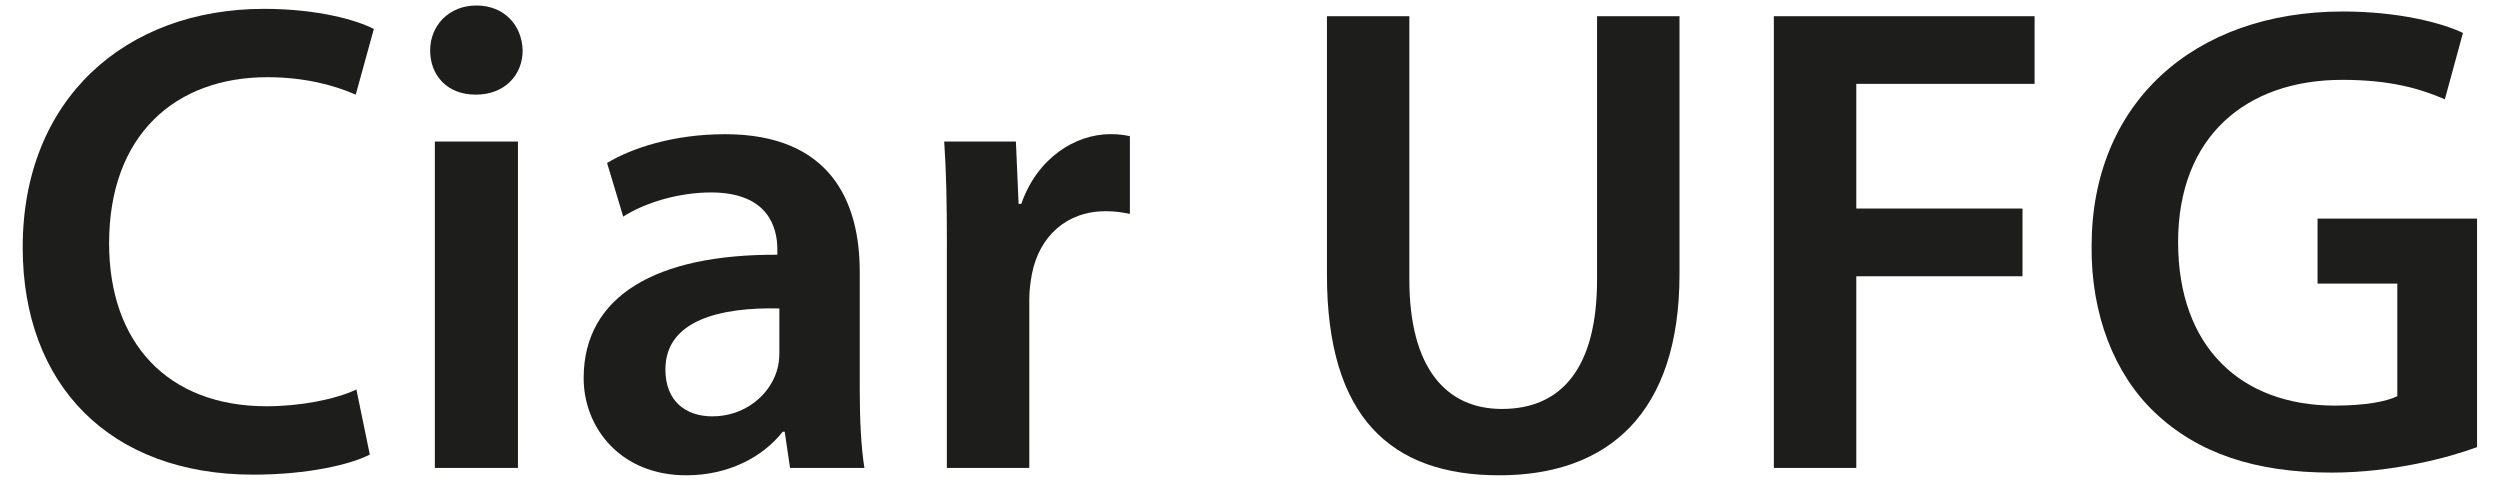 <?xml version="1.0" encoding="UTF-8"?>
<svg id="Camada_1" data-name="Camada 1" xmlns="http://www.w3.org/2000/svg" version="1.1" viewBox="0 0 500 96.71">
  <defs>
    <style>
      .cls-1 {
        fill: #1d1d1b;
        stroke-width: 0px;
      }
    </style>
  </defs>
  <path class="cls-1" d="M73.97,90.91c-3.89,2.01-12.47,4.02-23.32,4.02-28.69,0-46.11-17.96-46.11-45.44C4.53,19.73,25.17,1.77,52.79,1.77c10.86,0,18.63,2.28,21.98,4.02l-3.62,13.14c-4.29-1.88-10.19-3.49-17.69-3.49-18.36,0-31.64,11.53-31.64,33.24,0,19.84,11.66,32.57,31.5,32.57,6.7,0,13.67-1.34,17.96-3.35l2.68,13Z"/>
  <path class="cls-1" d="M104.53,10.08c0,4.96-3.62,8.85-9.38,8.85s-9.12-3.89-9.12-8.85,3.75-8.98,9.25-8.98,9.12,3.89,9.25,8.98ZM86.97,93.59V28.31h16.62v65.28h-16.62Z"/>
  <path class="cls-1" d="M158.01,93.59l-1.07-7.24h-.4c-4.02,5.09-10.86,8.71-19.3,8.71-13.14,0-20.51-9.52-20.51-19.44,0-16.49,14.61-24.8,38.74-24.67v-1.07c0-4.29-1.74-11.39-13.27-11.39-6.43,0-13.14,2.01-17.56,4.83l-3.22-10.72c4.83-2.95,13.27-5.76,23.59-5.76,20.91,0,26.94,13.27,26.94,27.48v23.59c0,5.9.27,11.66.94,15.68h-14.88ZM155.87,61.69c-11.66-.27-22.79,2.28-22.79,12.2,0,6.43,4.16,9.38,9.38,9.38,6.57,0,11.39-4.29,12.87-8.98.4-1.21.54-2.55.54-3.62v-8.98Z"/>
  <path class="cls-1" d="M189.38,49.35c0-8.85-.13-15.15-.54-21.05h14.34l.54,12.47h.54c3.22-9.25,10.86-13.94,17.83-13.94,1.61,0,2.55.13,3.89.4v15.55c-1.34-.27-2.81-.54-4.83-.54-7.91,0-13.27,5.09-14.75,12.47-.27,1.47-.54,3.22-.54,5.09v33.78h-16.49v-44.24Z"/>
  <path class="cls-1" d="M281.87,3.24v52.68c0,17.69,7.37,25.87,18.5,25.87,11.93,0,19.04-8.18,19.04-25.87V3.24h16.49v51.61c0,27.88-14.34,40.21-36.06,40.21s-34.45-11.66-34.45-40.08V3.24h16.49Z"/>
  <path class="cls-1" d="M354.78,3.24h52.14v13.54h-35.66v24.93h33.24v13.54h-33.24v38.34h-16.49V3.24Z"/>
  <path class="cls-1" d="M495.4,89.43c-5.76,2.14-17.02,5.09-29.09,5.09-15.28,0-26.81-3.89-35.39-12.06-8.04-7.64-12.74-19.57-12.6-33.24,0-28.55,20.38-46.92,50.27-46.92,11.13,0,19.84,2.28,24,4.29l-3.62,13.27c-4.96-2.15-10.99-3.89-20.51-3.89-19.3,0-32.84,11.39-32.84,32.44s12.6,32.71,31.37,32.71c5.9,0,10.32-.8,12.47-1.88v-22.52h-15.95v-13h31.9v45.71Z"/>
</svg>